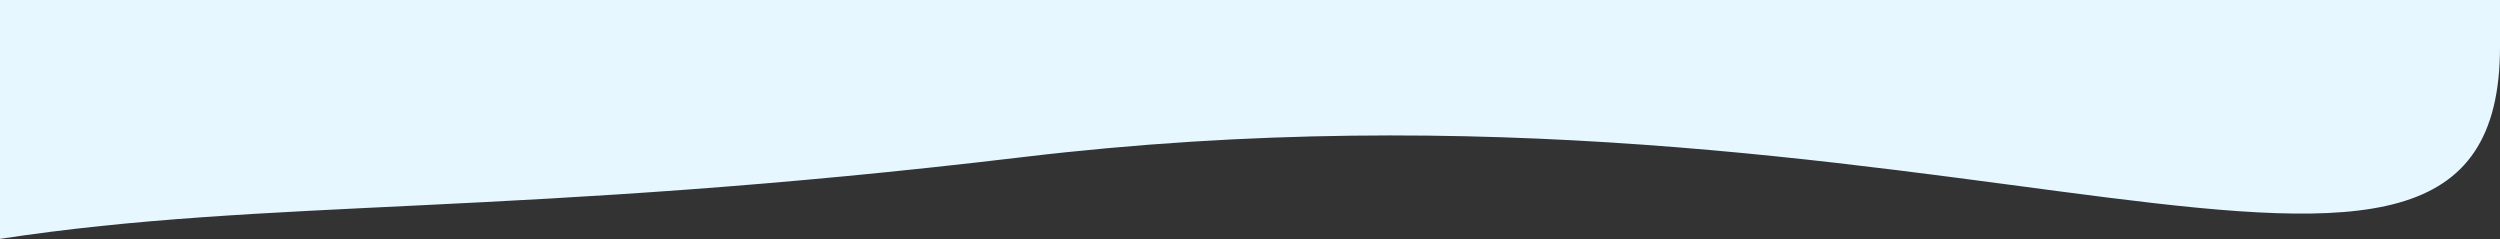 <?xml version="1.0" encoding="UTF-8"?> <svg xmlns="http://www.w3.org/2000/svg" width="6316" height="604" viewBox="0 0 6316 604" fill="none"><rect x="0" y="0" width="6316" height="604" fill="#333333" stroke="none"/><path d="M2583 397C4918 118 6316 1041.5 6316 118L6316 -6.10352e-05L-0 -0.001L-0 603.499C681.666 499.5 1309.17 549.205 2583 397Z" fill="#E7F7FF"></path></svg> 